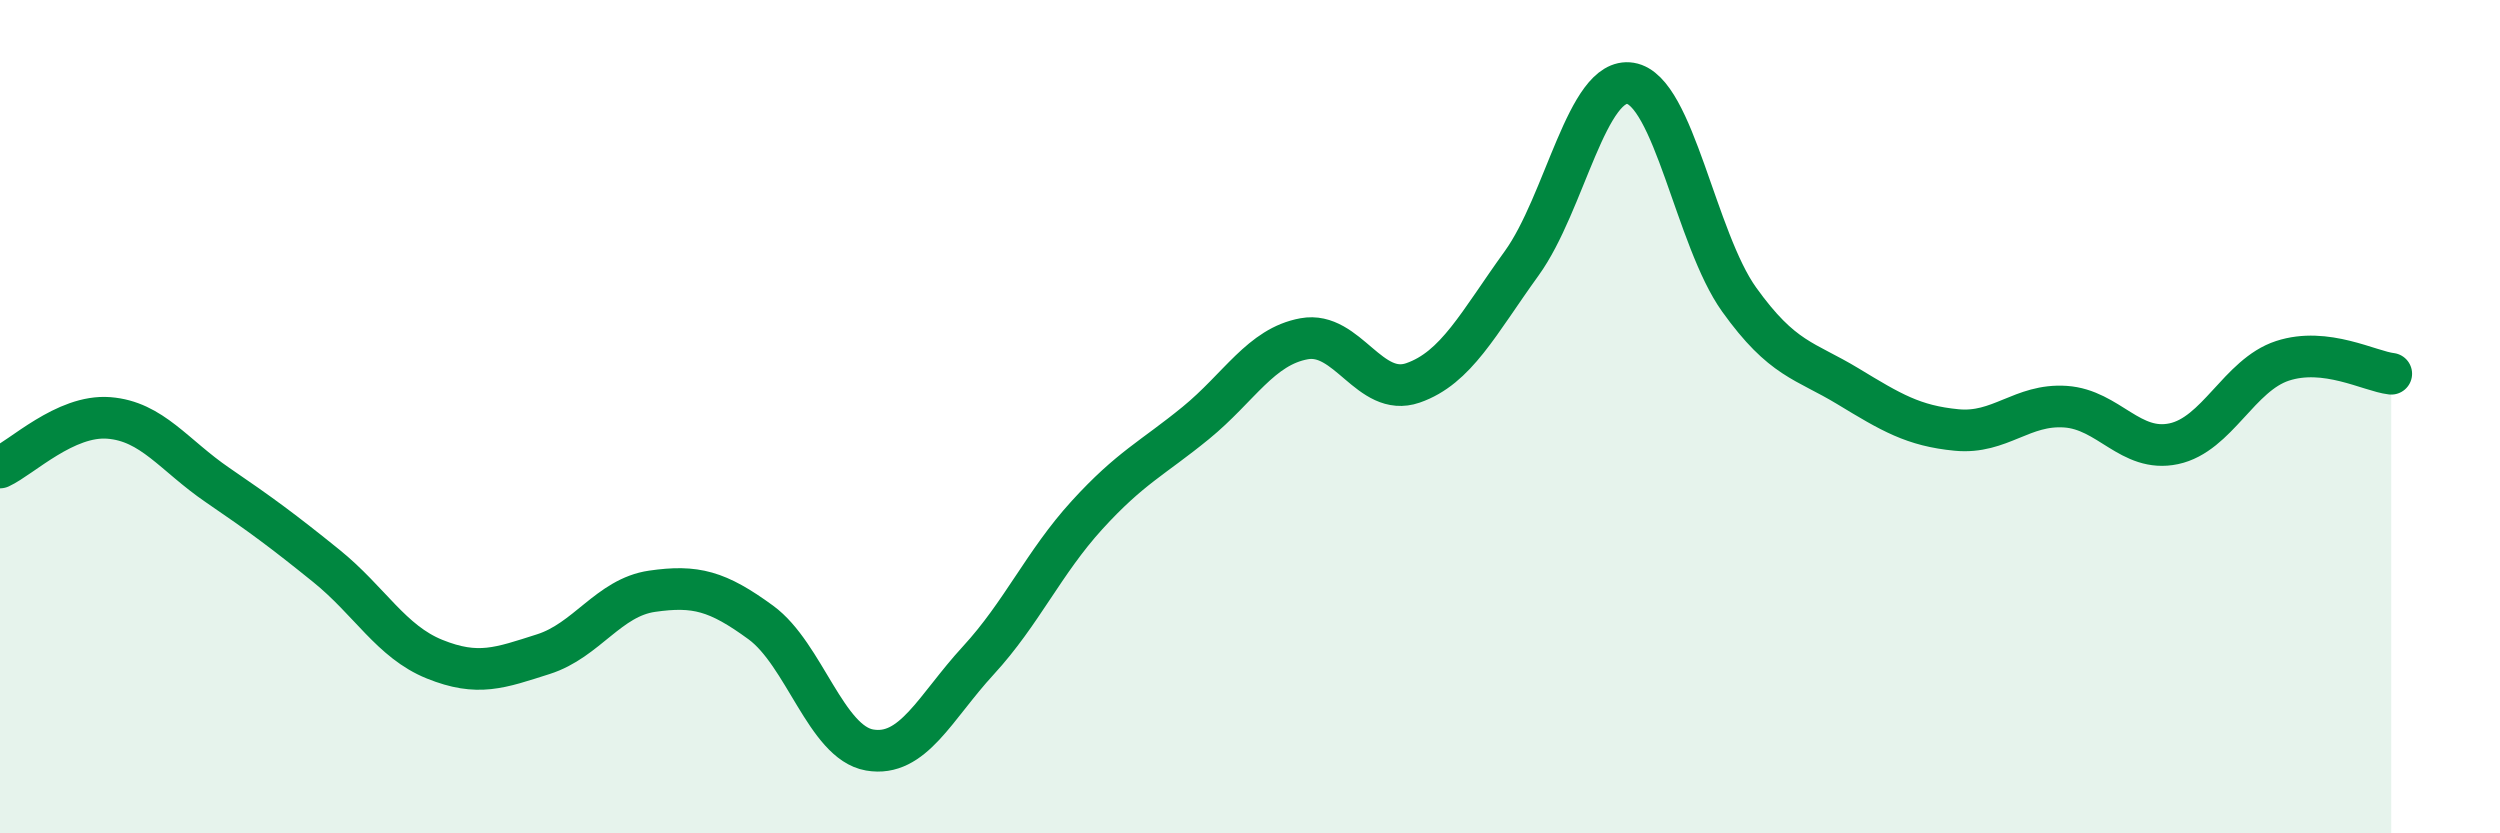 
    <svg width="60" height="20" viewBox="0 0 60 20" xmlns="http://www.w3.org/2000/svg">
      <path
        d="M 0,11.22 C 0.52,10.98 1.57,9.95 2.61,10.03 C 3.65,10.11 4.18,10.93 5.22,11.64 C 6.26,12.35 6.79,12.74 7.83,13.58 C 8.87,14.42 9.39,15.4 10.43,15.82 C 11.47,16.24 12,16.03 13.04,15.7 C 14.08,15.37 14.61,14.34 15.65,14.19 C 16.69,14.04 17.22,14.18 18.26,14.94 C 19.3,15.7 19.83,17.82 20.87,18 C 21.91,18.18 22.44,16.98 23.48,15.85 C 24.52,14.72 25.05,13.5 26.09,12.36 C 27.13,11.22 27.66,11 28.7,10.15 C 29.74,9.3 30.26,8.32 31.3,8.13 C 32.34,7.94 32.87,9.55 33.91,9.19 C 34.95,8.83 35.48,7.76 36.52,6.32 C 37.56,4.88 38.09,1.83 39.13,2 C 40.17,2.17 40.7,5.74 41.74,7.19 C 42.78,8.64 43.31,8.64 44.35,9.27 C 45.39,9.9 45.92,10.22 46.96,10.32 C 48,10.42 48.53,9.69 49.57,9.76 C 50.61,9.83 51.13,10.87 52.17,10.65 C 53.21,10.43 53.74,9 54.78,8.66 C 55.82,8.32 56.87,8.91 57.39,8.97L57.39 20L0 20Z"
        fill="#008740"
        opacity="0.1"
        stroke-linecap="round"
        stroke-linejoin="round"
      />
      <path
        d="M 0,11.22 C 0.52,10.98 1.57,9.95 2.61,10.03 C 3.65,10.11 4.18,10.93 5.22,11.64 C 6.26,12.35 6.79,12.74 7.83,13.58 C 8.87,14.42 9.39,15.4 10.43,15.82 C 11.47,16.24 12,16.03 13.04,15.7 C 14.08,15.37 14.61,14.34 15.65,14.19 C 16.69,14.04 17.22,14.18 18.26,14.94 C 19.3,15.7 19.83,17.82 20.87,18 C 21.91,18.18 22.44,16.98 23.48,15.85 C 24.52,14.72 25.05,13.5 26.09,12.36 C 27.13,11.22 27.66,11 28.7,10.15 C 29.74,9.3 30.26,8.32 31.3,8.13 C 32.34,7.94 32.87,9.55 33.91,9.19 C 34.95,8.83 35.48,7.76 36.52,6.32 C 37.56,4.88 38.09,1.83 39.13,2 C 40.17,2.17 40.7,5.74 41.74,7.19 C 42.78,8.64 43.31,8.64 44.35,9.27 C 45.39,9.9 45.92,10.22 46.96,10.32 C 48,10.42 48.53,9.69 49.57,9.76 C 50.61,9.83 51.13,10.87 52.17,10.65 C 53.21,10.43 53.74,9 54.78,8.66 C 55.82,8.32 56.87,8.91 57.39,8.97"
        stroke="#008740"
        stroke-width="1"
        fill="none"
        stroke-linecap="round"
        stroke-linejoin="round"
      />
    </svg>
  